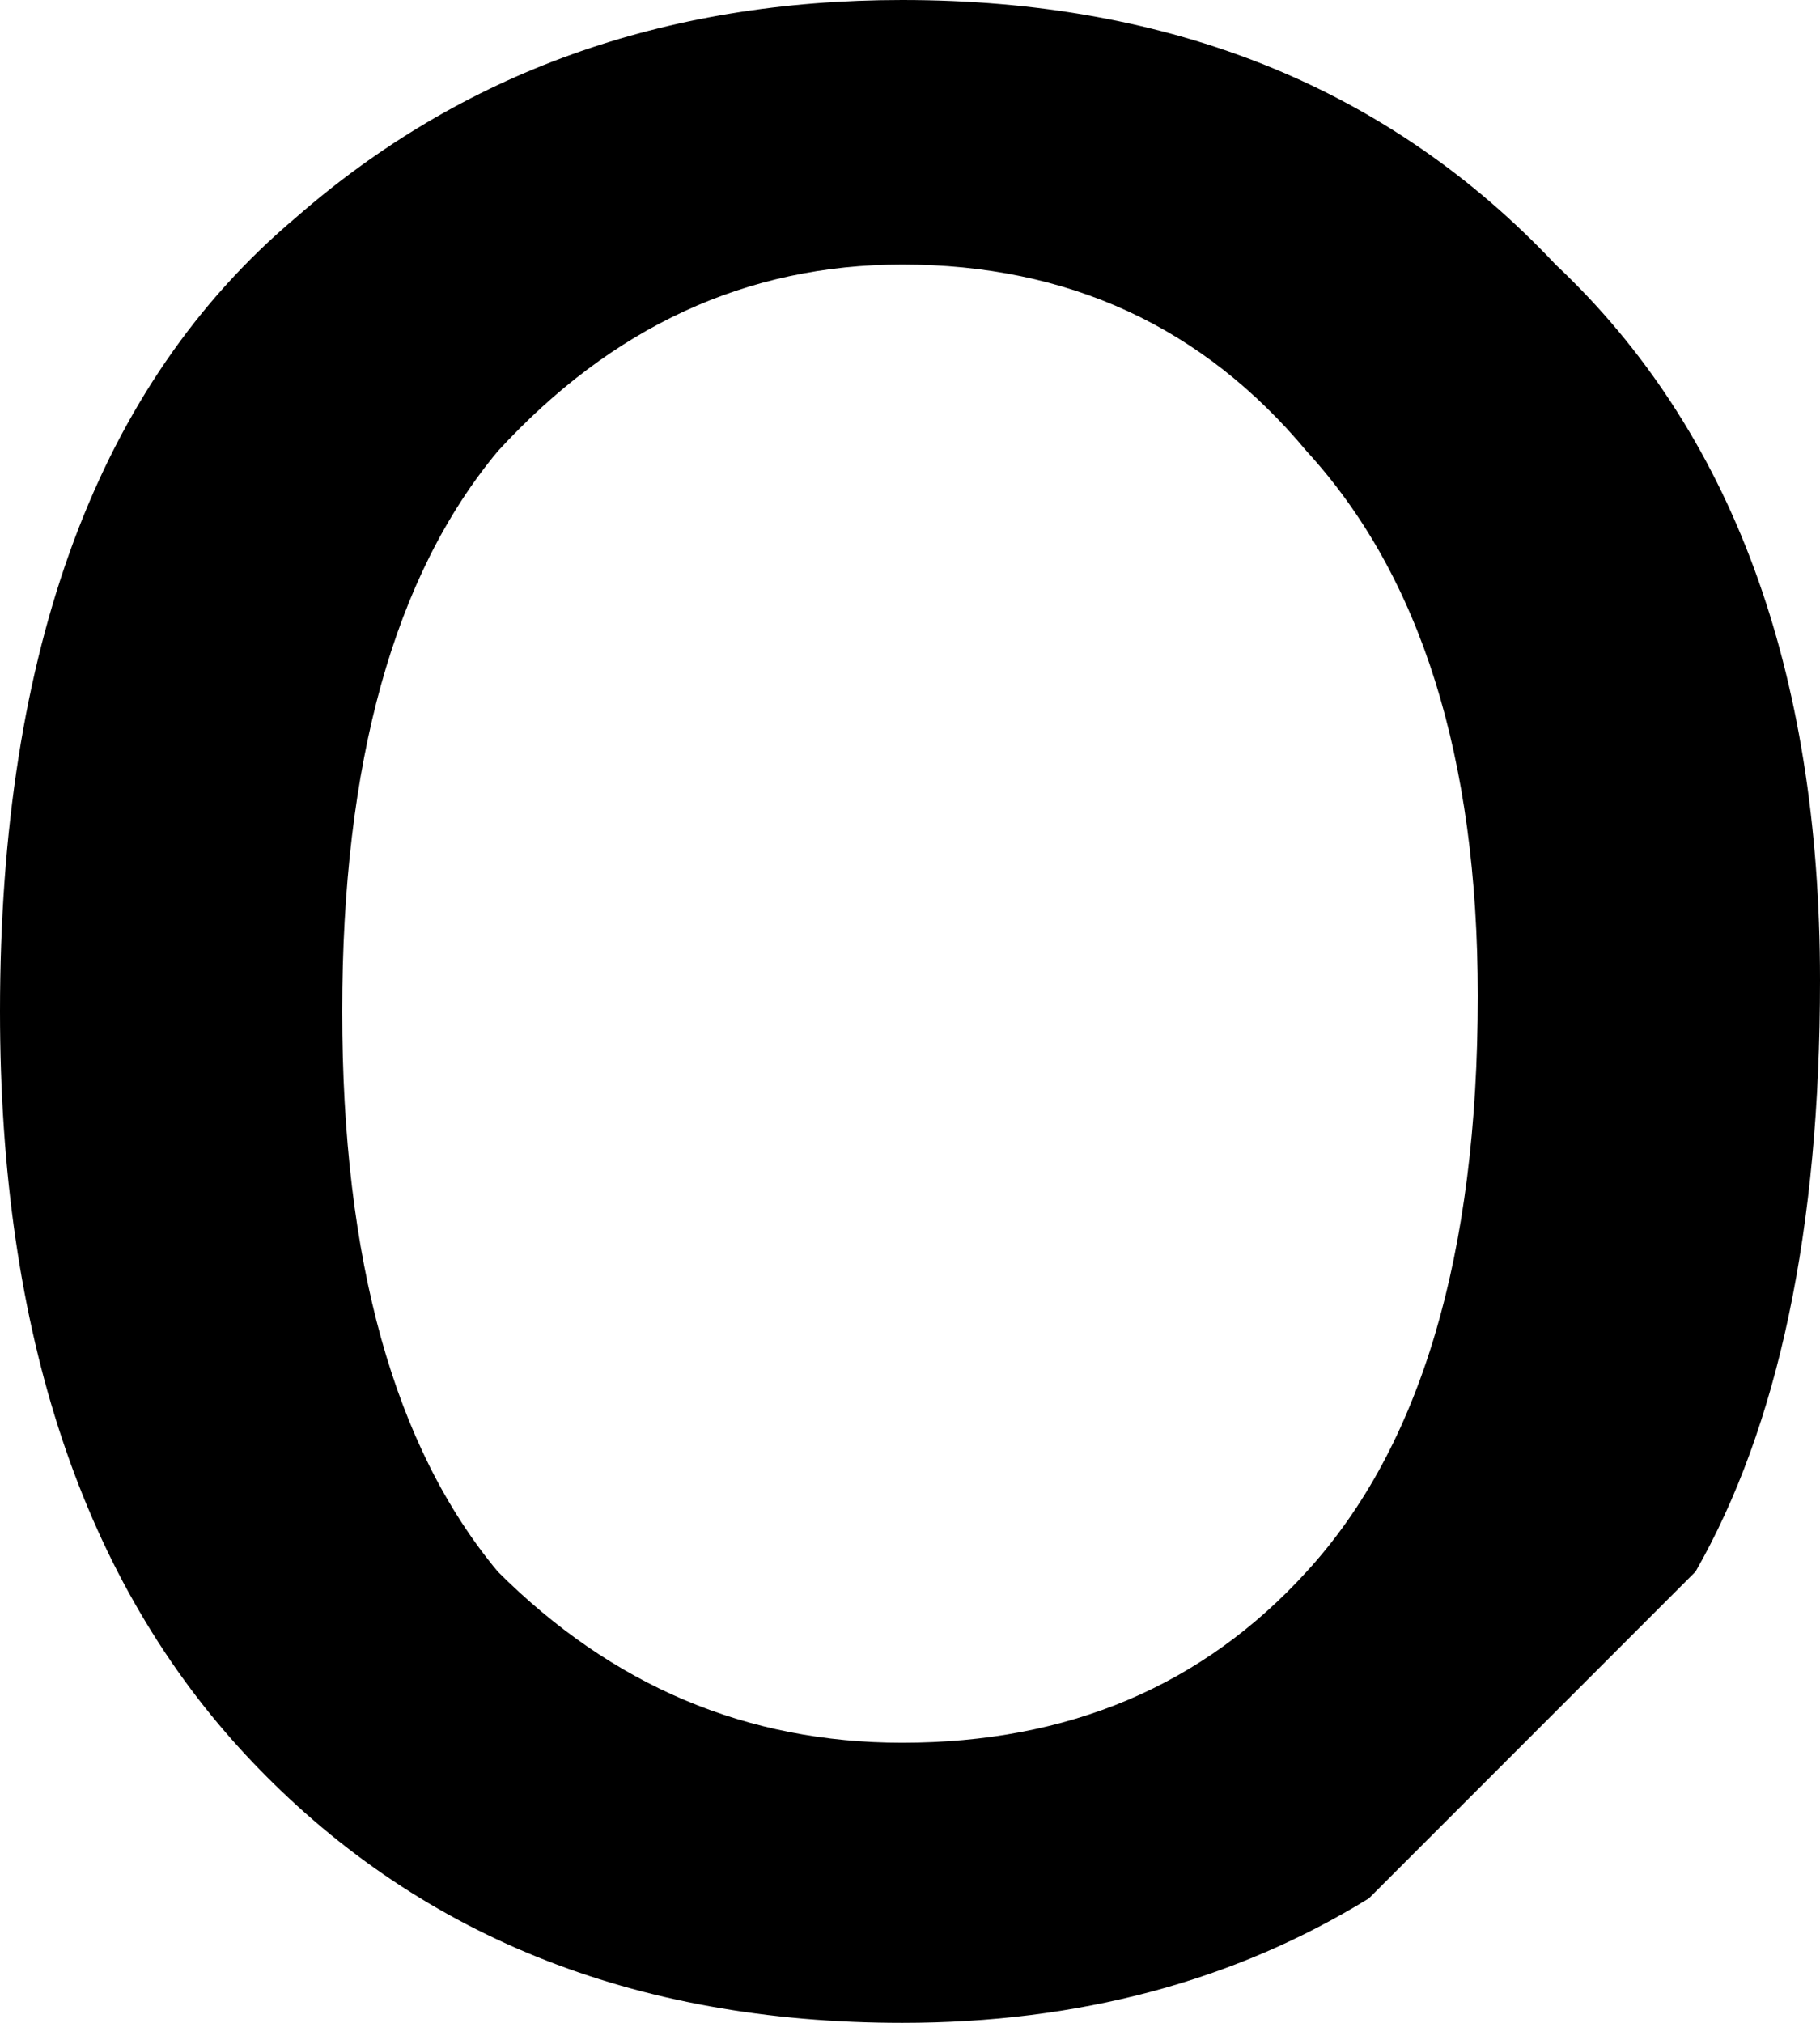 <?xml version="1.0" encoding="UTF-8" standalone="no"?>
<svg xmlns:xlink="http://www.w3.org/1999/xlink" height="6.5px" width="5.85px" xmlns="http://www.w3.org/2000/svg">
  <g transform="matrix(1.0, 0.0, 0.0, 1.0, 2.9, 3.25)">
    <path d="M0.0 -3.25 Q1.3 -3.25 2.1 -2.4 2.95 -1.6 2.95 -0.1 2.95 1.1 2.55 1.8 L1.5 2.85 Q0.85 3.25 0.0 3.25 -1.3 3.25 -2.1 2.4 -2.9 1.55 -2.9 0.0 -2.9 -1.75 -1.95 -2.55 -1.15 -3.25 0.0 -3.25 M0.0 -2.4 Q-0.75 -2.4 -1.3 -1.8 -1.8 -1.2 -1.8 0.0 -1.8 1.2 -1.3 1.8 -0.75 2.35 0.0 2.35 0.8 2.35 1.3 1.8 1.85 1.2 1.85 -0.05 1.85 -1.2 1.3 -1.8 0.8 -2.4 0.0 -2.4" fill="#000000" fill-rule="evenodd" stroke="none"/>
  </g>
</svg>
